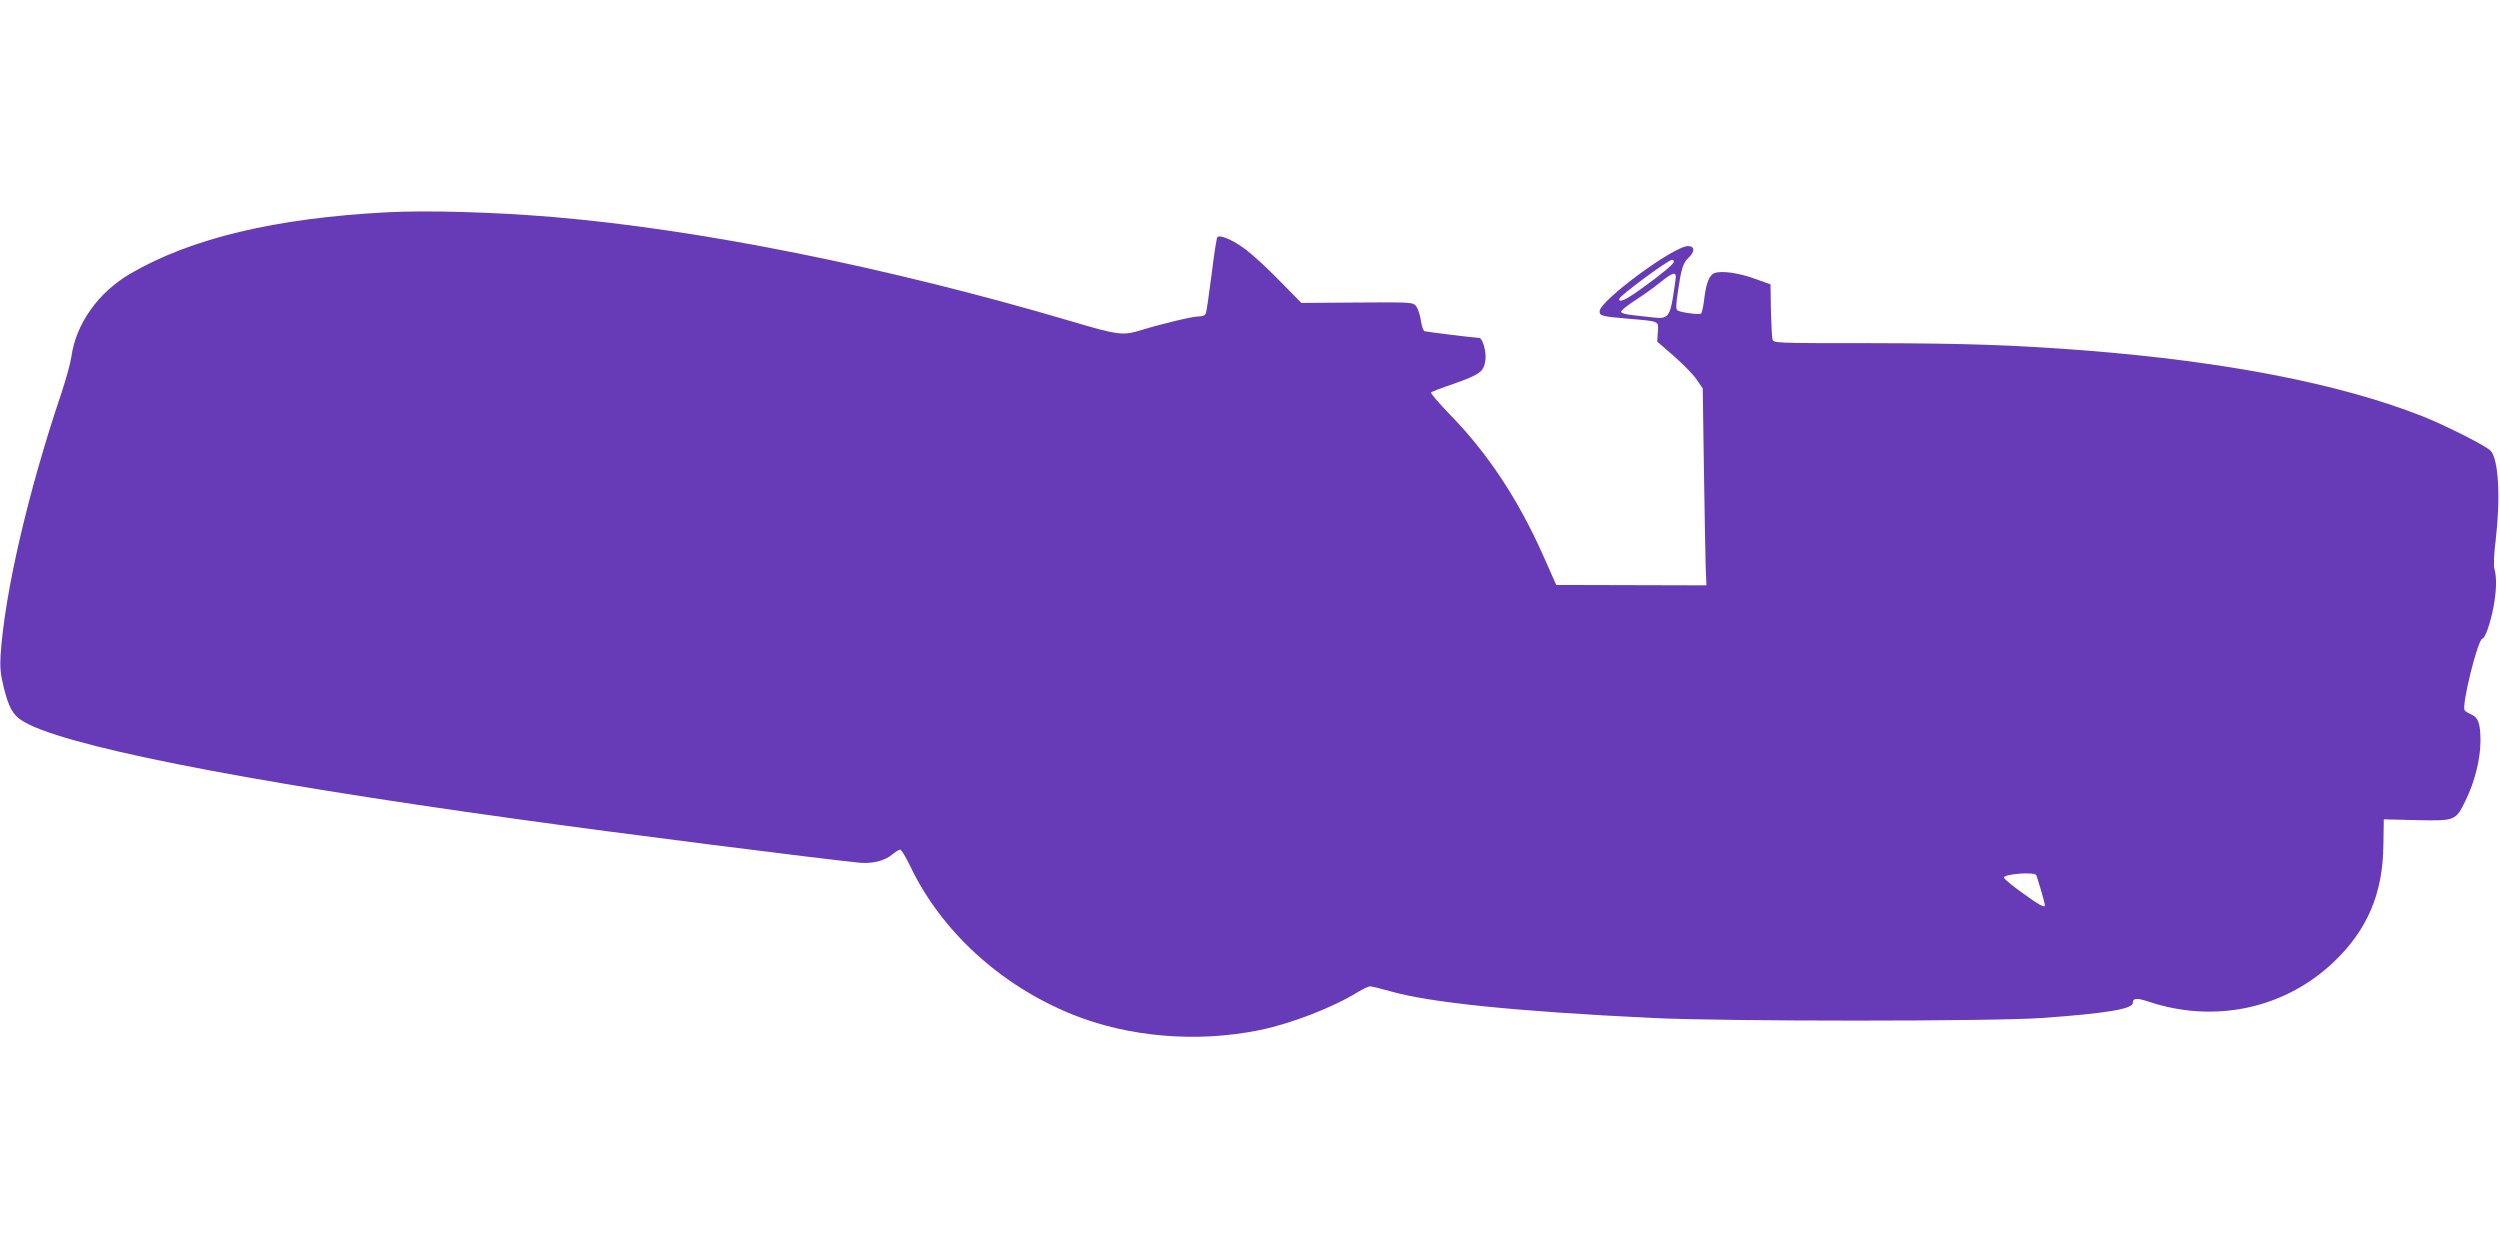 <?xml version="1.0" standalone="no"?>
<!DOCTYPE svg PUBLIC "-//W3C//DTD SVG 20010904//EN"
 "http://www.w3.org/TR/2001/REC-SVG-20010904/DTD/svg10.dtd">
<svg version="1.0" xmlns="http://www.w3.org/2000/svg"
 width="1280pt" height="640pt" viewBox="0 0 1280 640"
 preserveAspectRatio="xMidYMid meet">
<g transform="translate(0,640) scale(0.1,-0.1)"
fill="#673ab7" stroke="none">
<path d="M1980 5313 c-571 -30 -1002 -133 -1314 -315 -164 -96 -278 -257 -301
-427 -4 -29 -27 -113 -51 -185 -170 -504 -290 -1020 -311 -1341 -4 -62 0 -99
16 -164 25 -100 45 -138 90 -168 185 -125 1103 -308 2541 -507 514 -72 1542
-202 1750 -223 67 -6 129 9 168 42 17 14 35 25 41 25 6 0 29 -38 51 -84 158
-332 461 -610 828 -759 288 -117 640 -147 962 -81 161 33 375 116 501 194 27
16 56 30 64 30 8 0 53 -11 99 -24 202 -59 642 -104 1346 -138 361 -18 1750
-18 1995 0 326 23 465 46 465 77 0 25 20 27 83 6 336 -112 694 -35 944 202
174 165 254 353 256 602 l2 130 167 -4 c200 -4 201 -4 252 101 47 95 76 213
76 304 0 89 -11 120 -47 136 -16 7 -31 16 -34 21 -17 24 68 367 91 367 13 0
41 80 56 158 16 84 18 153 6 197 -6 18 -3 77 6 150 25 215 15 410 -25 456 -20
24 -230 130 -348 177 -420 166 -1003 280 -1720 337 -376 29 -618 37 -1108 38
-497 0 -497 0 -502 21 -3 12 -6 79 -8 150 l-2 130 -75 27 c-87 32 -174 44
-211 31 -29 -11 -44 -52 -55 -145 -4 -32 -11 -60 -15 -63 -11 -6 -103 6 -119
16 -10 6 -10 24 0 91 18 123 27 153 55 179 34 32 33 60 -3 60 -72 0 -452 -280
-452 -334 0 -23 11 -26 137 -37 175 -15 165 -11 161 -69 l-3 -49 84 -73 c46
-40 99 -94 117 -120 l32 -47 6 -408 c3 -224 8 -451 9 -504 l4 -96 -384 1 -385
1 -67 151 c-128 288 -286 526 -477 721 -57 59 -101 110 -97 114 5 4 57 24 116
44 133 47 154 62 162 119 7 42 -14 116 -32 116 -21 0 -269 31 -279 34 -7 3
-15 27 -19 55 -4 28 -15 61 -24 73 -18 21 -22 21 -303 19 l-285 -2 -109 111
c-60 62 -138 134 -174 161 -63 48 -133 79 -147 65 -4 -3 -17 -88 -29 -187 -13
-100 -26 -190 -29 -200 -4 -13 -16 -19 -36 -19 -32 0 -185 -36 -302 -72 -89
-27 -116 -23 -352 47 -938 277 -1897 470 -2655 534 -297 25 -644 35 -850 24z
m6590 -253 c0 -12 -67 -67 -170 -141 -77 -55 -110 -70 -110 -50 0 15 251 201
272 201 4 0 8 -4 8 -10z m10 -77 c0 -10 -7 -56 -14 -102 -16 -100 -29 -115
-96 -107 -25 3 -73 8 -107 12 -40 4 -63 11 -63 18 0 7 33 33 73 59 39 25 97
66 127 91 60 48 80 56 80 29z m1845 -3063 c6 -10 45 -144 45 -155 0 -15 -31 2
-115 63 -52 37 -94 72 -95 79 0 18 154 30 165 13z"/>
</g>
</svg>
